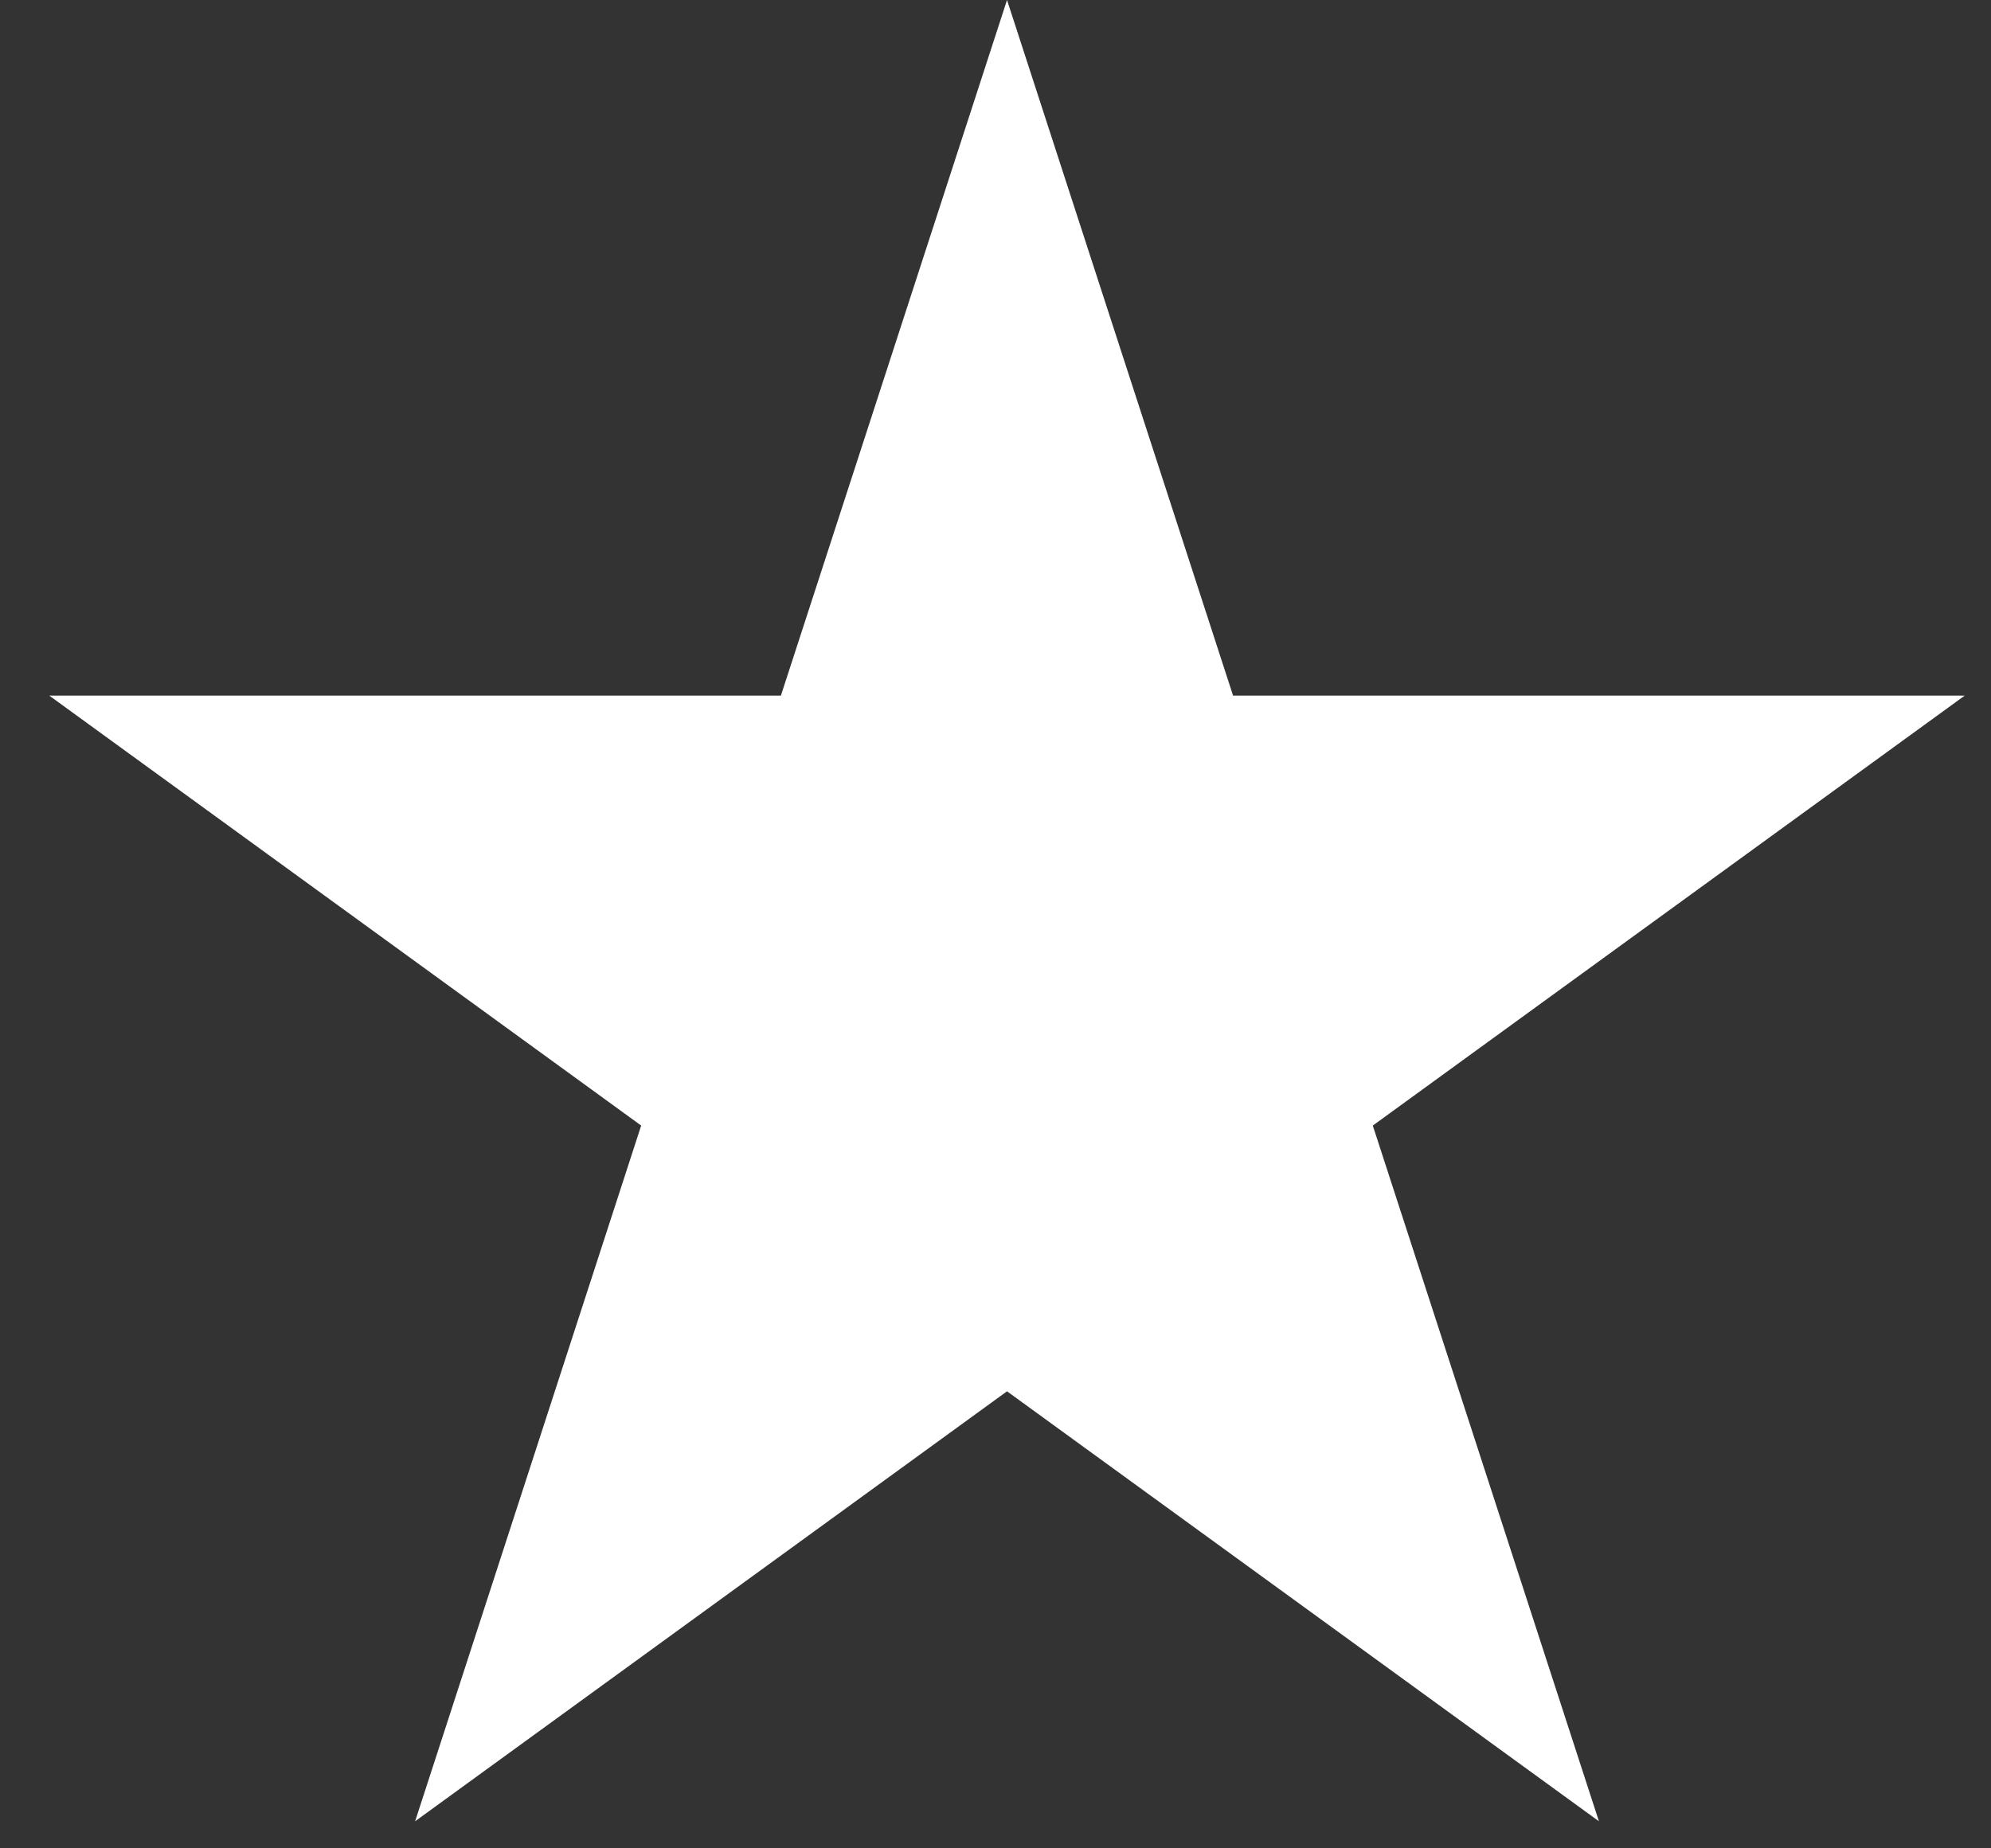 <svg width="28" height="26" viewBox="0 0 28 26" fill="none" xmlns="http://www.w3.org/2000/svg">
  <rect x="0" y="0" width="28" height="26" fill="#333333" stroke="none"/>
  <path d="M14.162 0L17.341 9.785H27.63L19.306 15.833L22.486 25.619L14.162 19.571L5.838 25.619L9.017 15.833L0.693 9.785H10.982L14.162 0Z" fill="white" />
</svg>